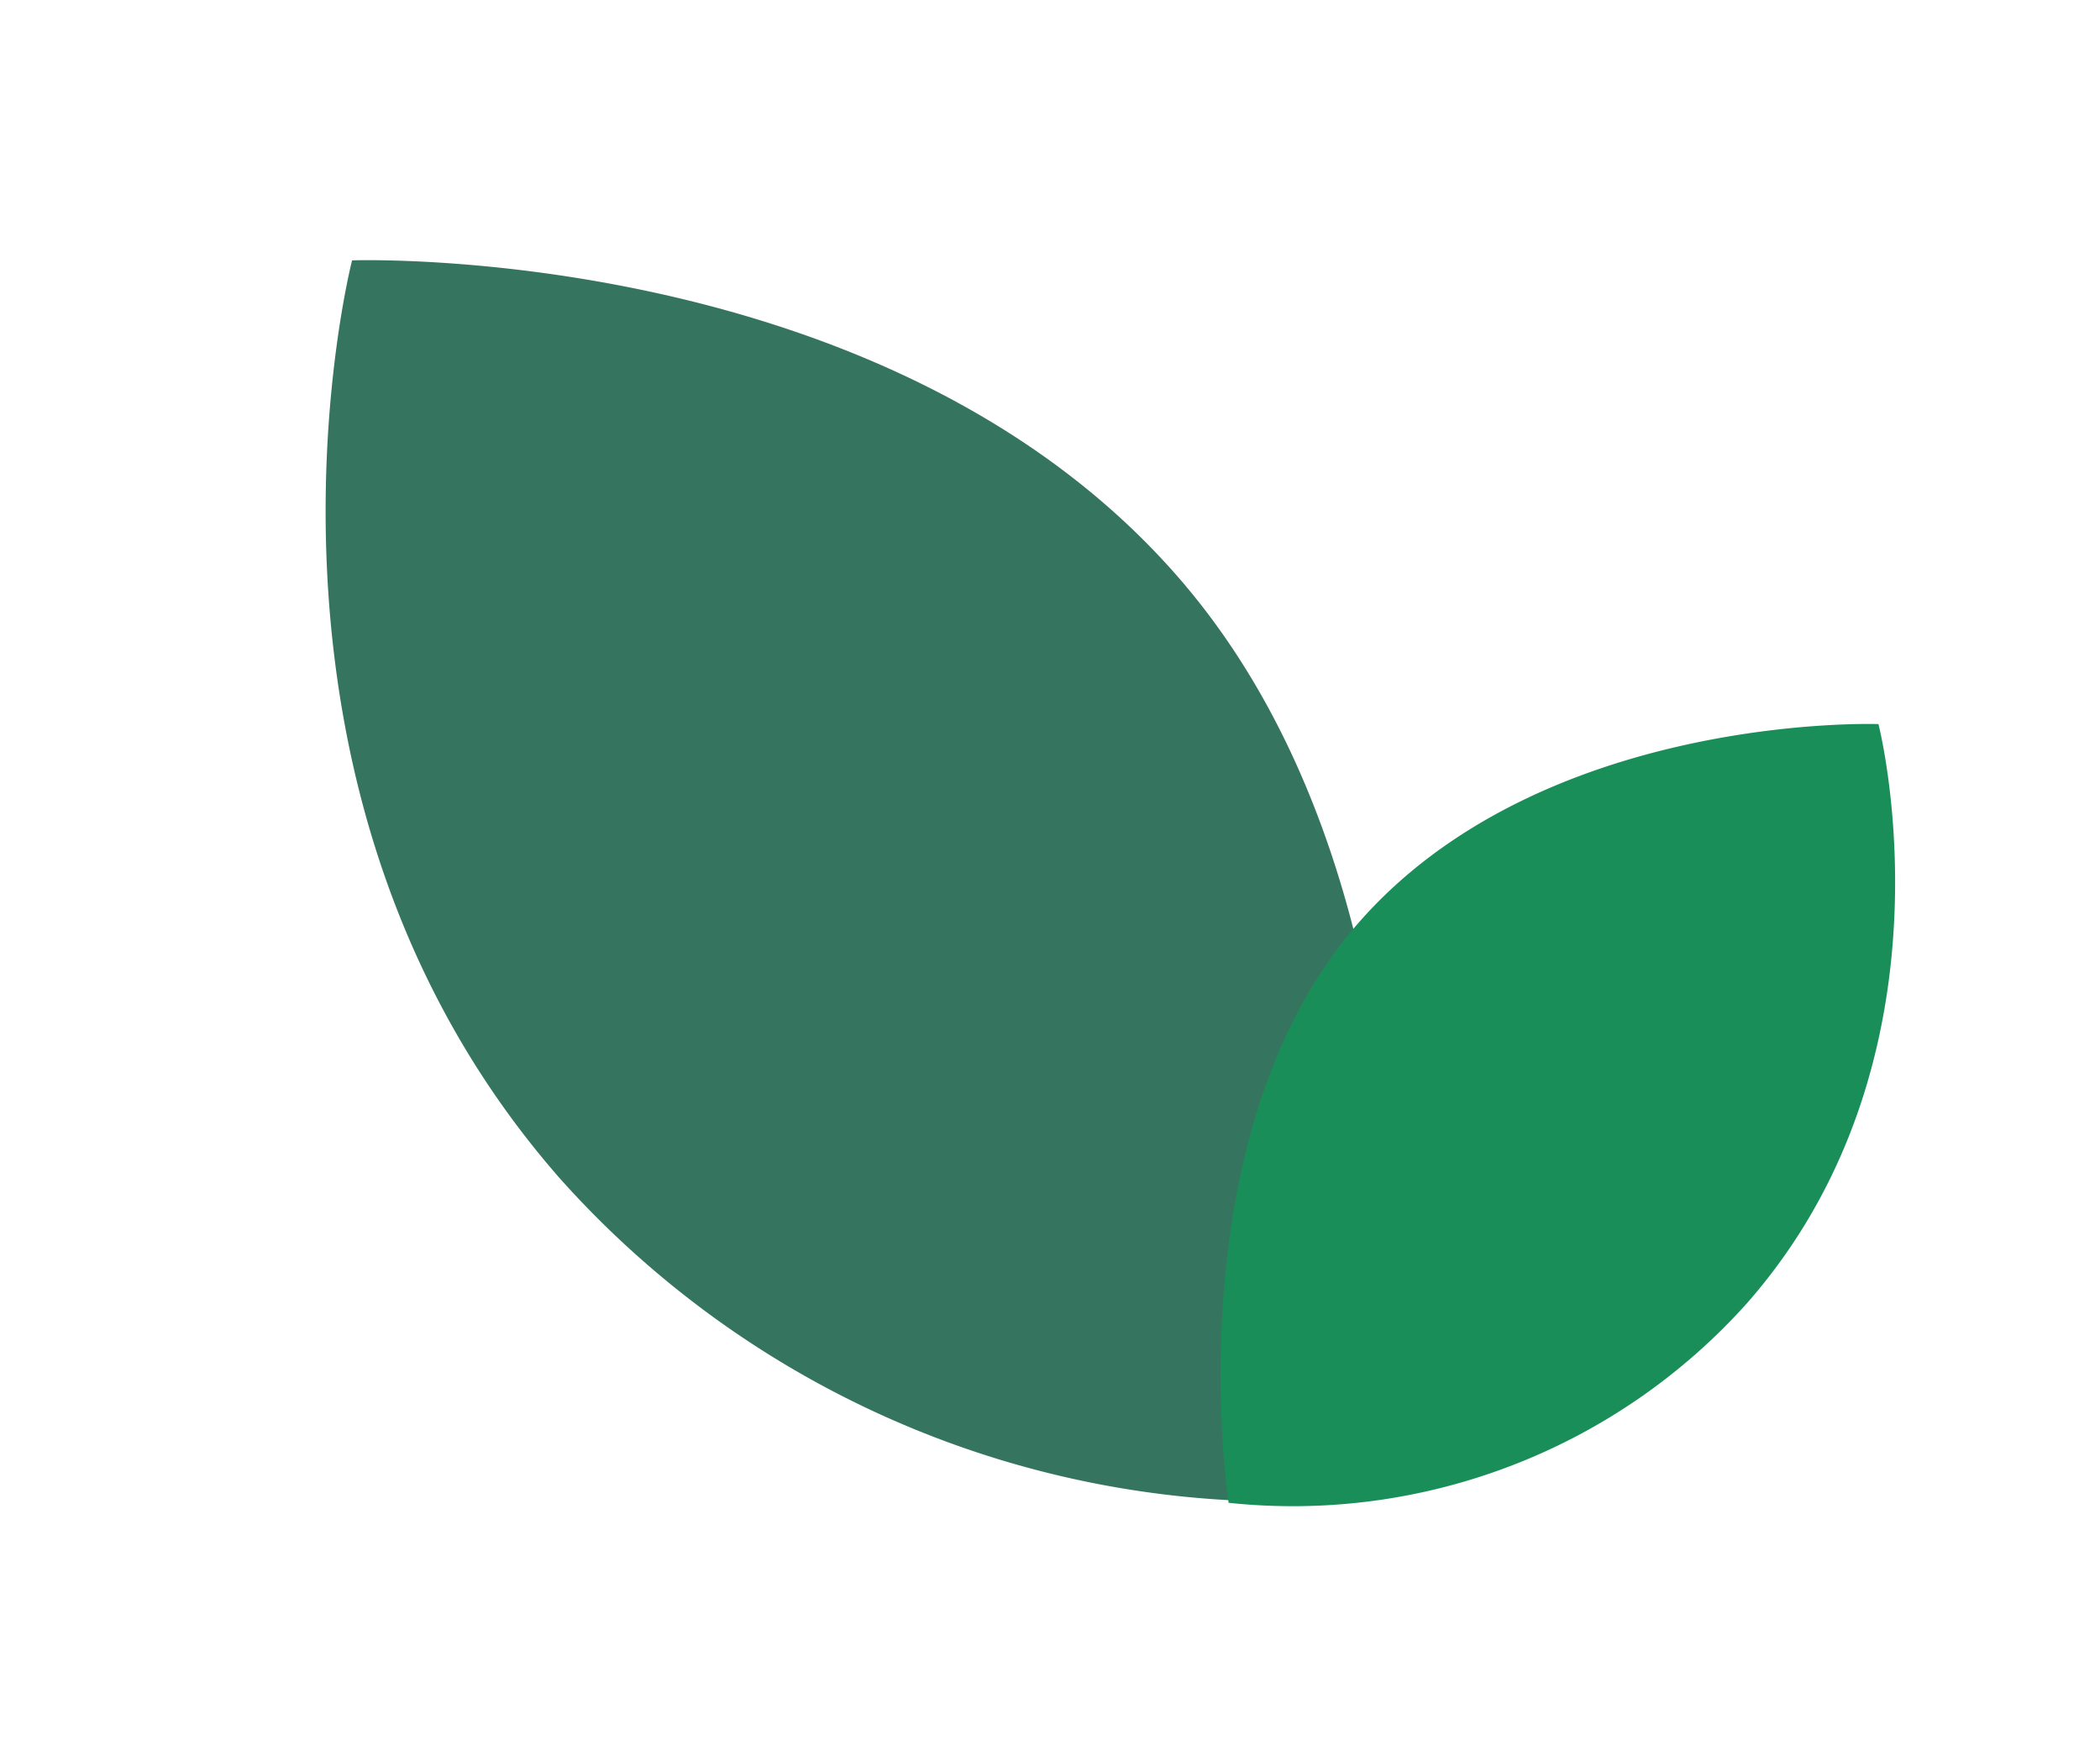 <svg xmlns="http://www.w3.org/2000/svg" width="29.222" height="24.426" viewBox="0 0 29.222 24.426">
                                        <g id="Group_559" data-name="Group 559" transform="translate(-393.99 -3687.913)">
                                            <path id="Path_288" data-name="Path 288" d="M5.184,22.337A13.465,13.465,0,0,1,.016,11.2C.363,3.954,6.814,0,6.814,0s5.55,4.995,5.2,11.2S5.184,22.337,5.184,22.337Z" transform="matrix(0.719, -0.695, 0.695, 0.719, 393.99, 3696.271)" fill="#35755f"></path>
                                            <path id="Path_302" data-name="Path 302" d="M3.266,0A8.484,8.484,0,0,0,.01,7.015c.219,4.568,4.284,7.059,4.284,7.059s3.5-3.147,3.278-7.059S3.266,0,3.266,0Z" transform="matrix(-0.719, -0.695, 0.695, -0.719, 413.435, 3711.09)" fill="#1a8e58"></path>
                                        </g>
                                    </svg>